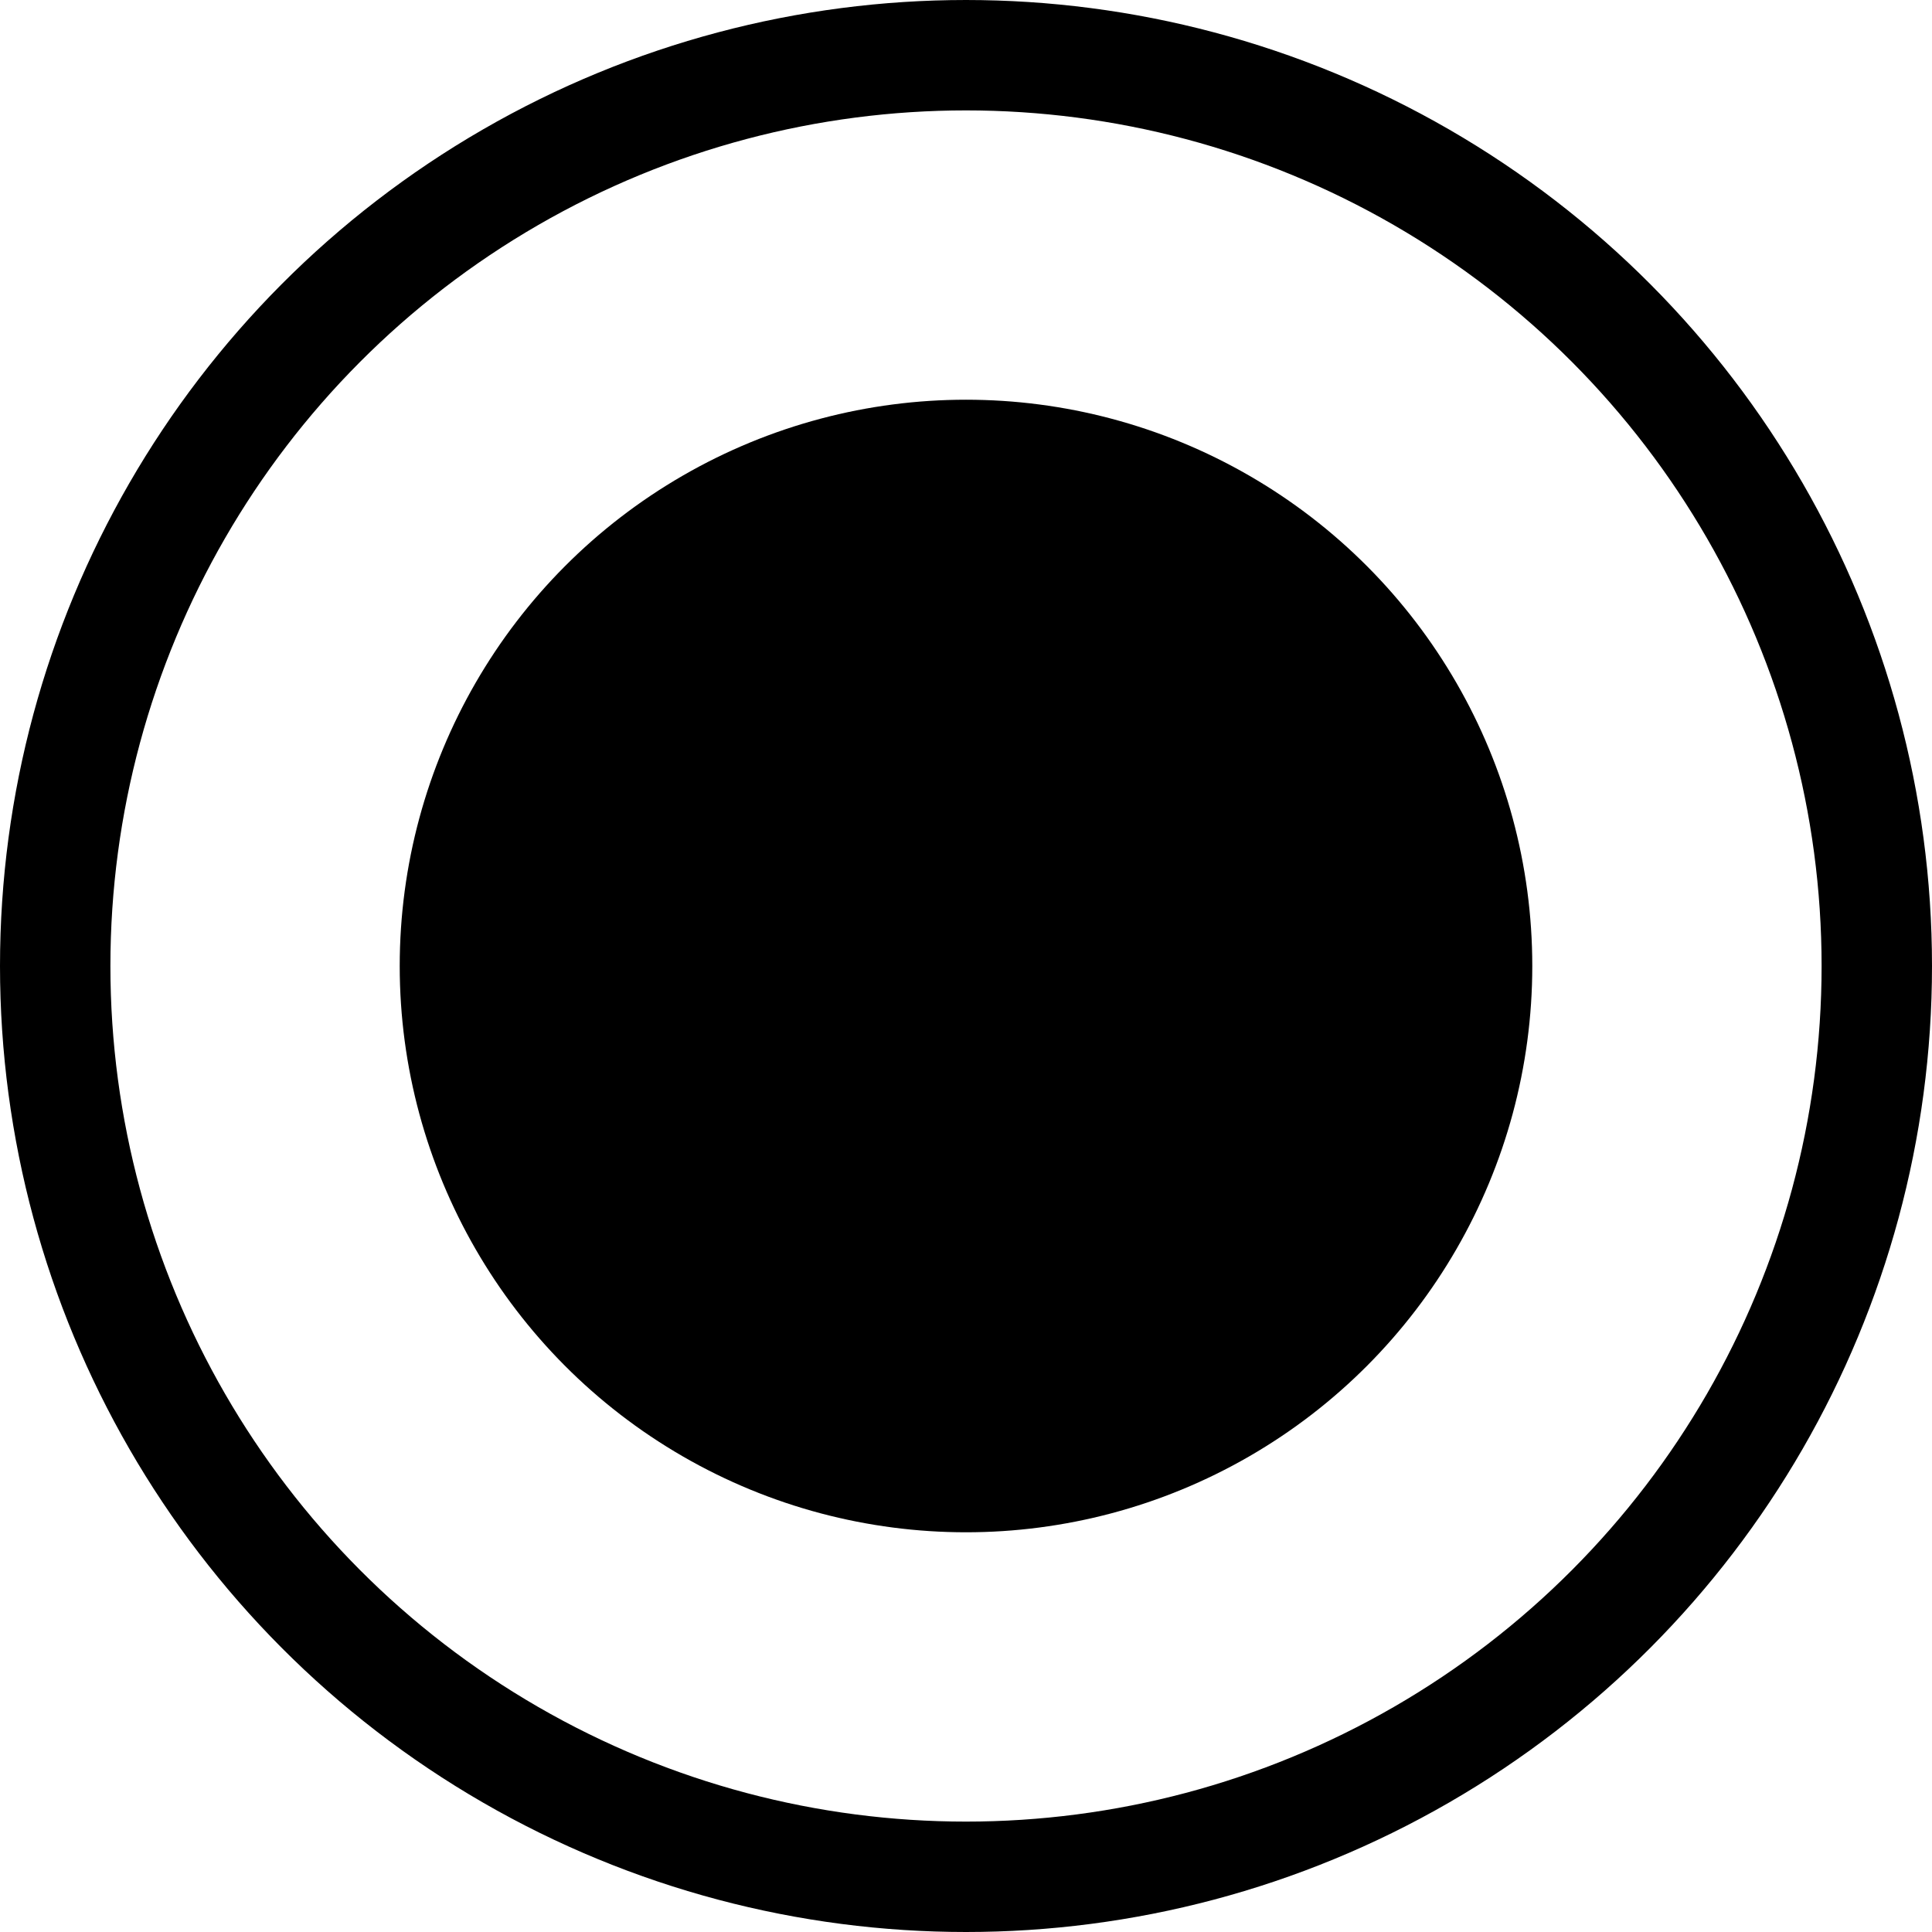 <svg width="140" height="140" viewBox="0 0 140 140" fill="none" xmlns="http://www.w3.org/2000/svg">
<circle cx="70" cy="70" r="41.035" fill="black"/>
<circle cx="70" cy="70" r="66" stroke="black" stroke-width="8"/>
</svg>
